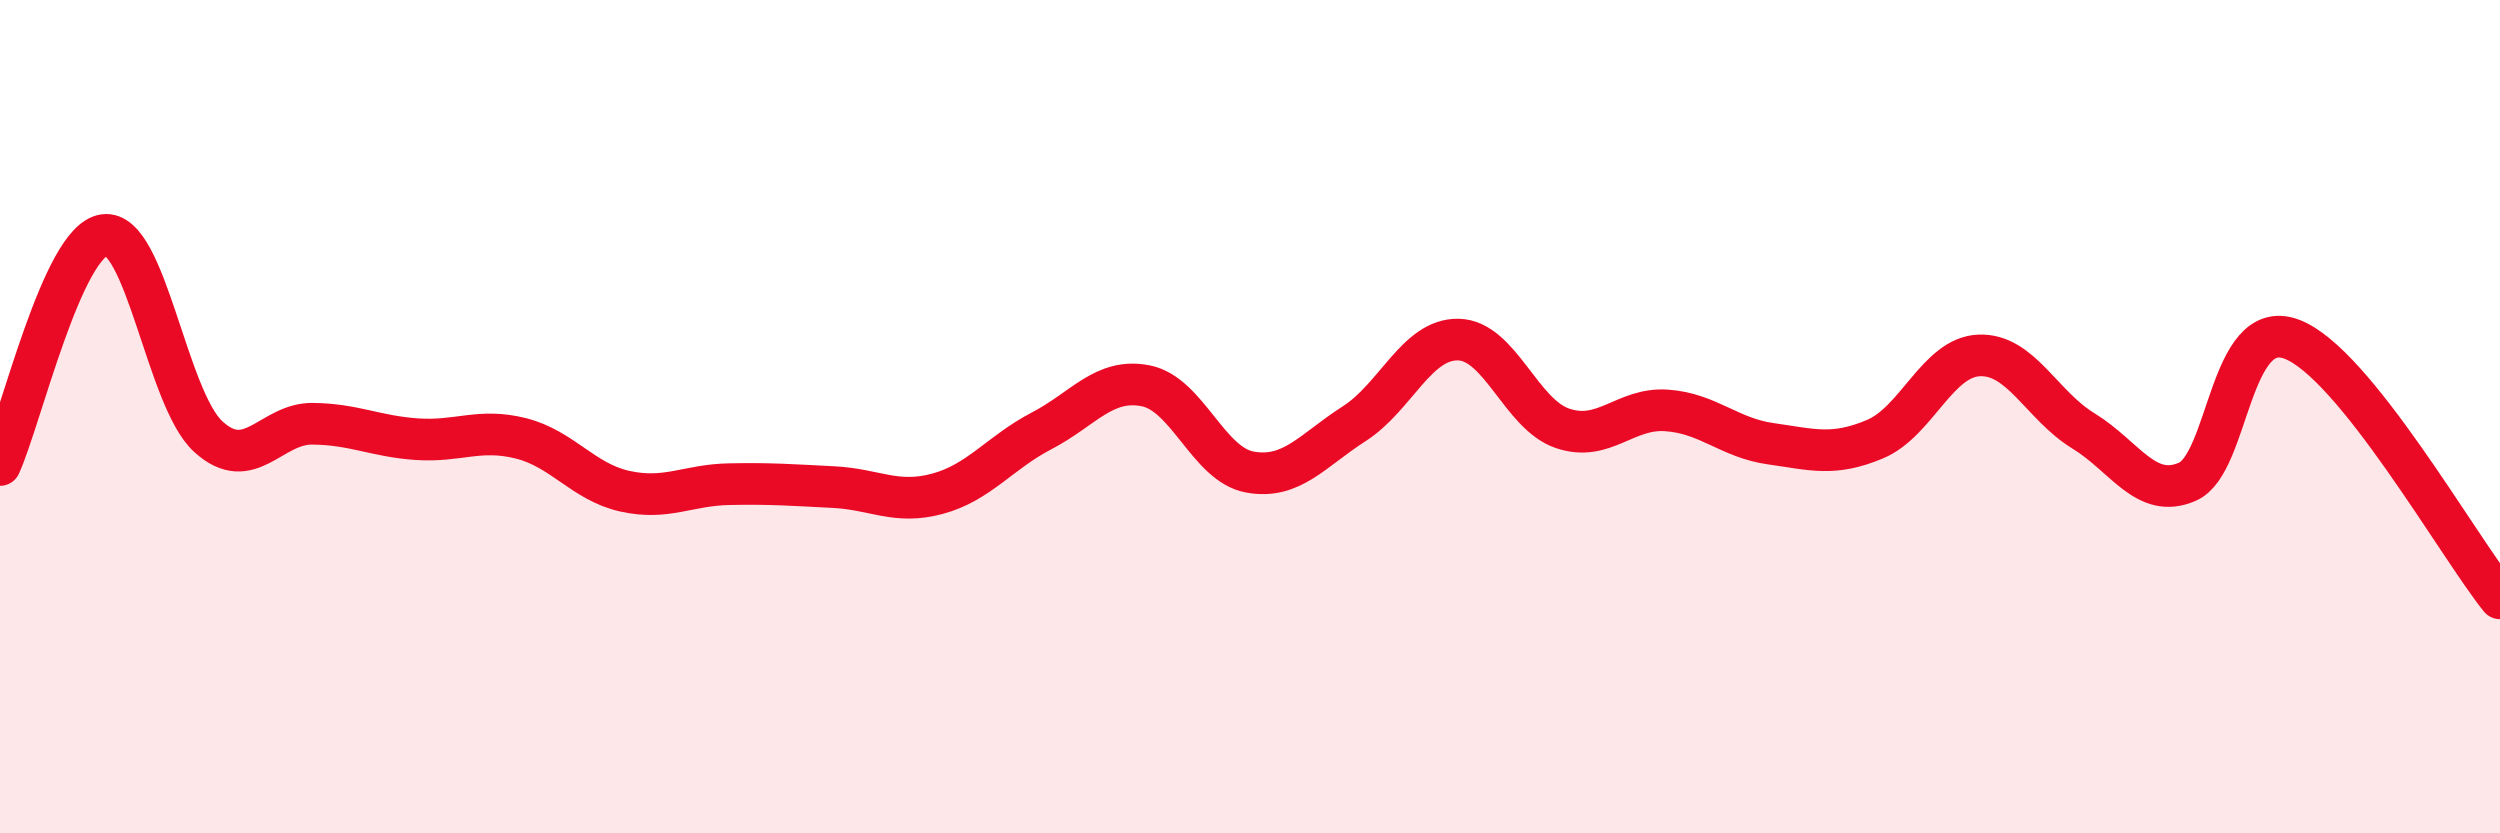 
    <svg width="60" height="20" viewBox="0 0 60 20" xmlns="http://www.w3.org/2000/svg">
      <path
        d="M 0,11.16 C 0.5,10.06 1.5,5.78 2.5,5.64 C 3.5,5.5 4,9.57 5,10.48 C 6,11.39 6.5,10.16 7.5,10.17 C 8.5,10.18 9,10.47 10,10.54 C 11,10.61 11.5,10.27 12.5,10.52 C 13.5,10.77 14,11.57 15,11.79 C 16,12.01 16.5,11.64 17.5,11.62 C 18.5,11.6 19,11.64 20,11.69 C 21,11.74 21.5,12.12 22.5,11.85 C 23.5,11.58 24,10.86 25,10.34 C 26,9.82 26.5,9.06 27.5,9.26 C 28.5,9.46 29,11.15 30,11.33 C 31,11.51 31.5,10.81 32.5,10.17 C 33.5,9.53 34,8.13 35,8.15 C 36,8.17 36.5,9.94 37.5,10.28 C 38.5,10.62 39,9.78 40,9.85 C 41,9.92 41.5,10.51 42.5,10.65 C 43.5,10.79 44,10.96 45,10.54 C 46,10.12 46.5,8.57 47.5,8.53 C 48.5,8.49 49,9.73 50,10.34 C 51,10.95 51.5,12 52.5,11.56 C 53.5,11.12 53.5,7.58 55,8.14 C 56.5,8.7 59,13.12 60,14.36L60 20L0 20Z"
        fill="#EB0A25"
        opacity="0.1"
        stroke-linecap="round"
        stroke-linejoin="round"
      />
      <path
        d="M 0,11.16 C 0.5,10.06 1.5,5.78 2.5,5.64 C 3.5,5.5 4,9.57 5,10.48 C 6,11.39 6.5,10.16 7.5,10.17 C 8.5,10.18 9,10.47 10,10.54 C 11,10.61 11.5,10.27 12.5,10.52 C 13.5,10.77 14,11.57 15,11.79 C 16,12.01 16.5,11.64 17.5,11.62 C 18.5,11.6 19,11.64 20,11.69 C 21,11.74 21.5,12.12 22.5,11.85 C 23.5,11.58 24,10.86 25,10.34 C 26,9.82 26.5,9.06 27.5,9.26 C 28.5,9.46 29,11.15 30,11.33 C 31,11.51 31.5,10.81 32.5,10.17 C 33.5,9.53 34,8.13 35,8.15 C 36,8.17 36.5,9.94 37.5,10.28 C 38.5,10.62 39,9.78 40,9.85 C 41,9.92 41.5,10.51 42.5,10.65 C 43.5,10.79 44,10.96 45,10.54 C 46,10.12 46.5,8.57 47.5,8.53 C 48.5,8.49 49,9.73 50,10.34 C 51,10.95 51.5,12 52.5,11.56 C 53.5,11.12 53.5,7.58 55,8.14 C 56.5,8.7 59,13.12 60,14.36"
        stroke="#EB0A25"
        stroke-width="1"
        fill="none"
        stroke-linecap="round"
        stroke-linejoin="round"
      />
    </svg>
  
